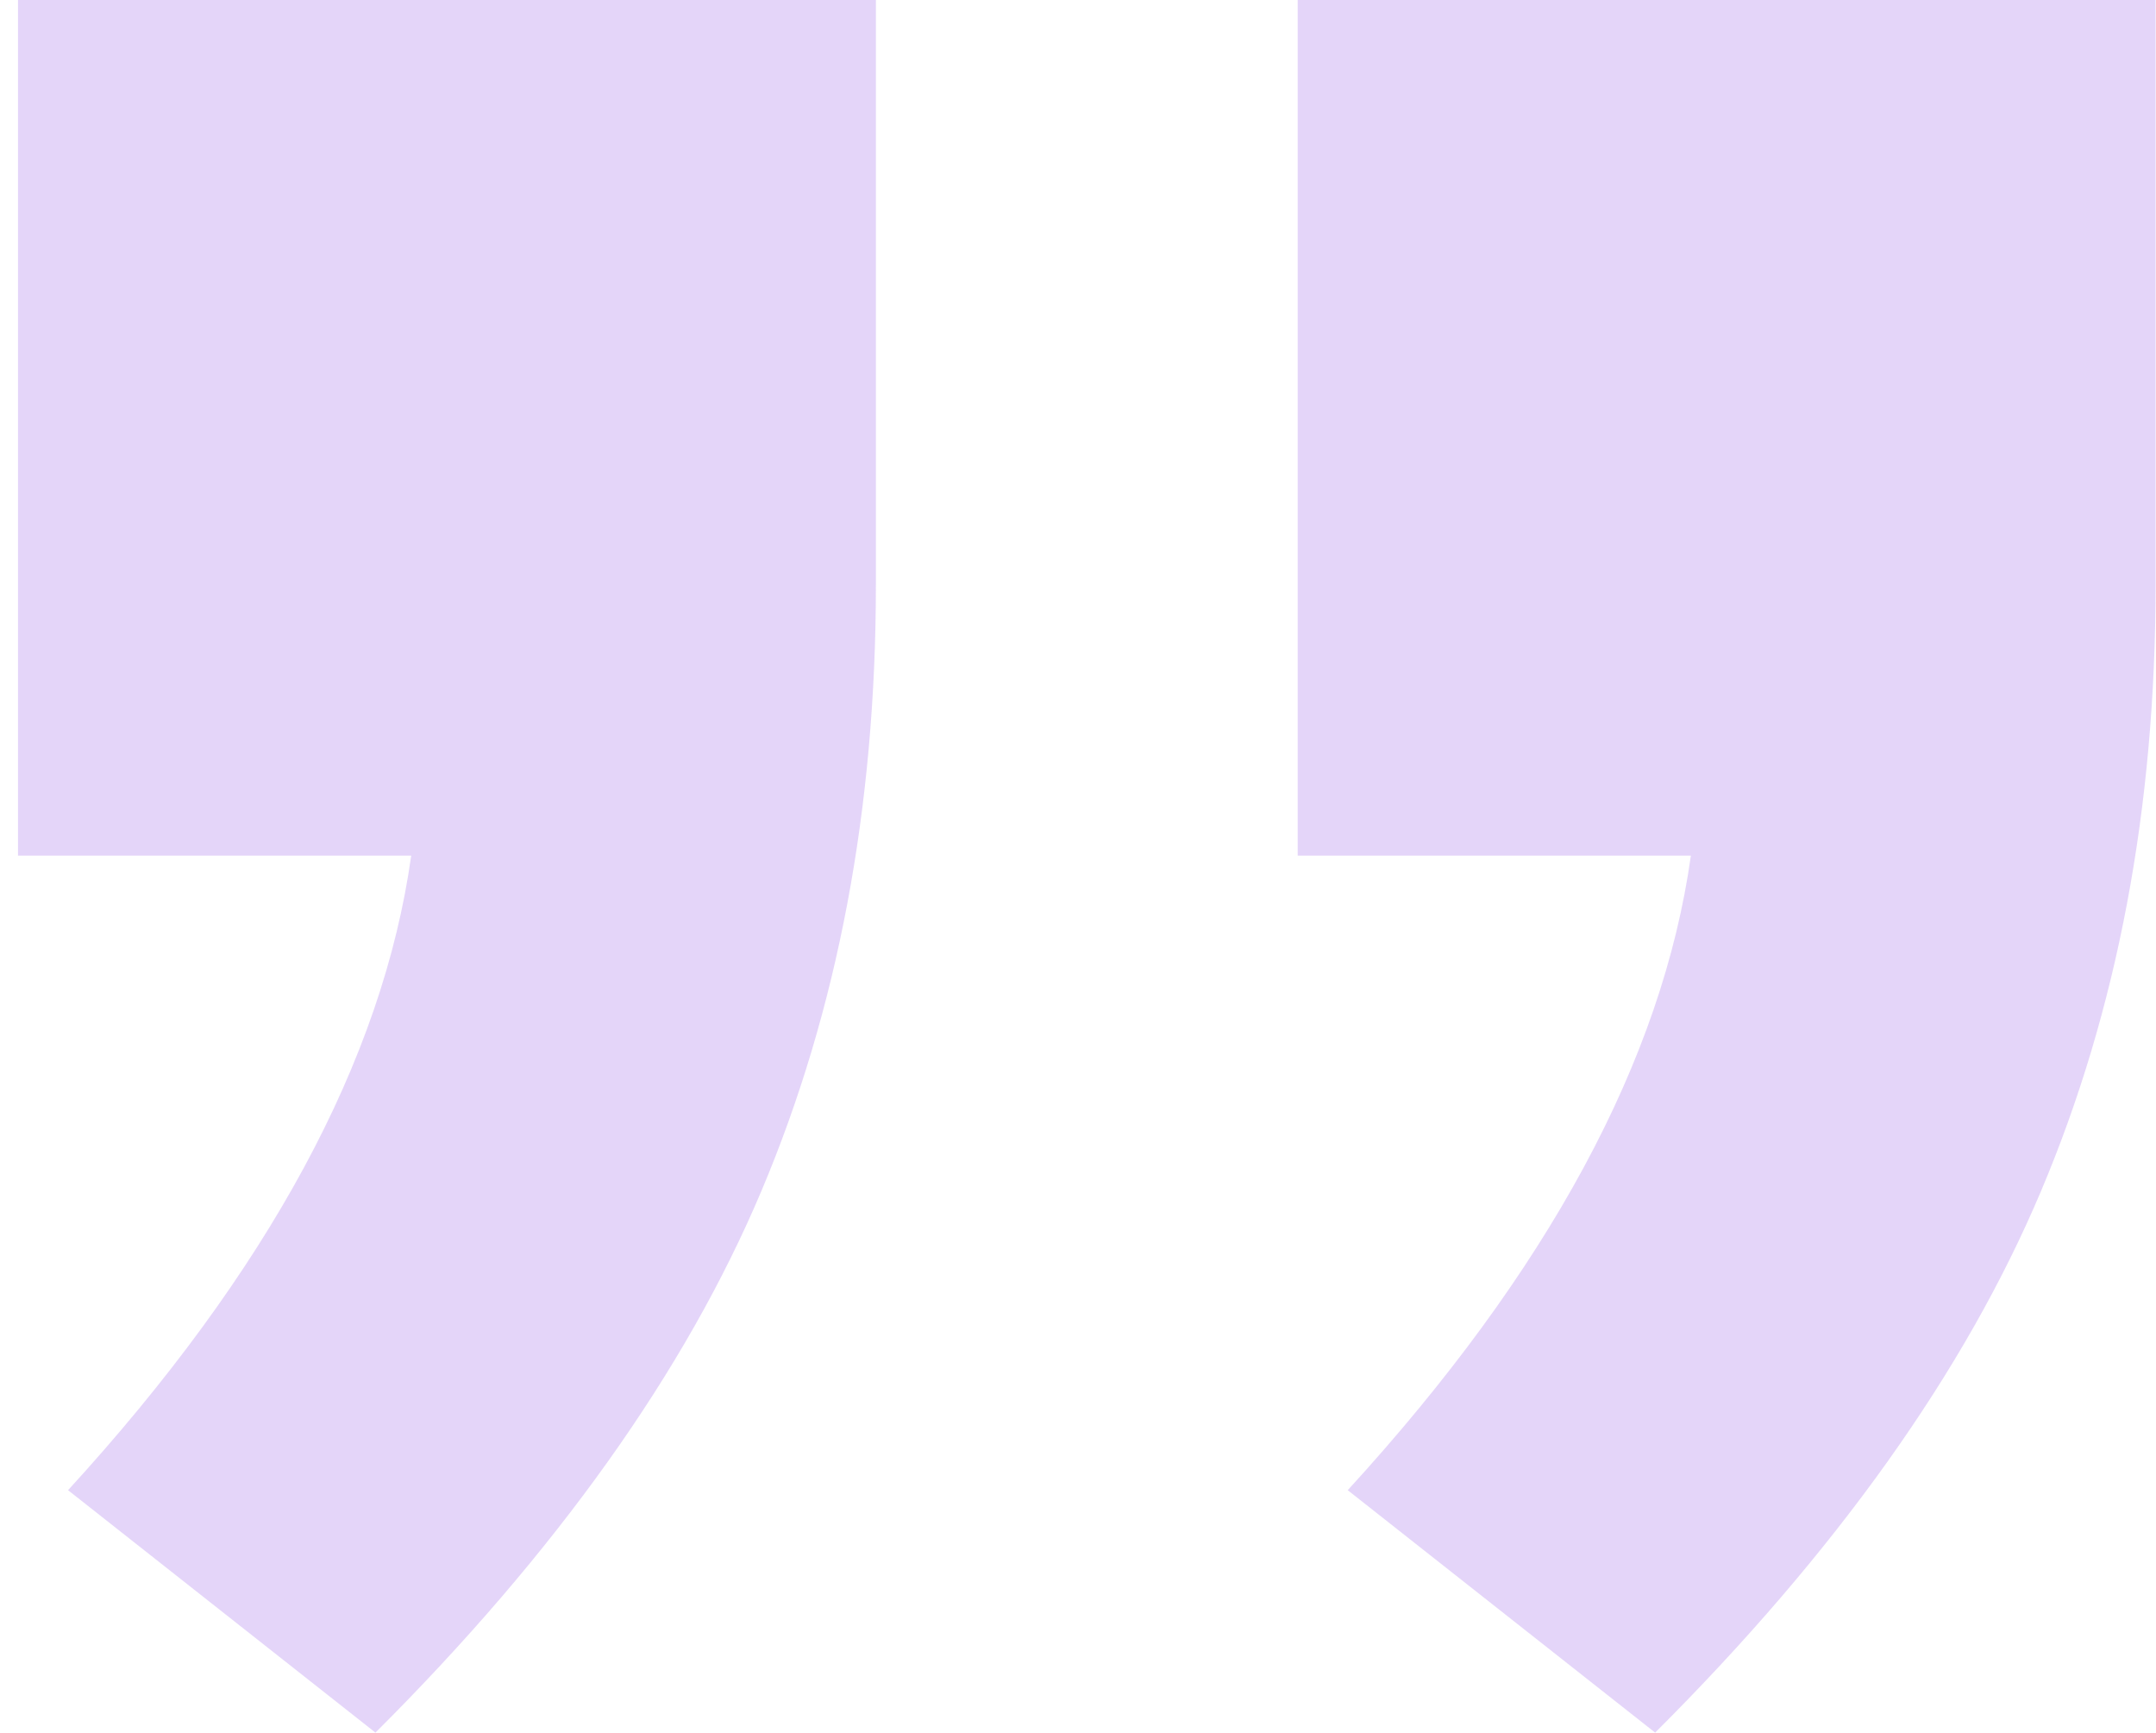 <svg width="117" height="94" viewBox="0 0 117 94" fill="none" xmlns="http://www.w3.org/2000/svg">
<path opacity="0.2" d="M47.532 0V31.72C47.532 43.841 45.463 54.801 41.325 64.601C37.186 74.401 30.203 84.2 20.375 94L3.693 80.848C14.555 68.985 20.763 57.509 22.315 46.42H0.977V0H47.532ZM116.977 0V31.72C116.977 43.841 114.908 54.801 110.769 64.601C106.631 74.401 99.648 84.2 89.82 94L73.137 80.848C84 68.985 90.208 57.509 91.759 46.42H70.422V0H116.977Z" fill="#7B2EE4"/>
</svg>
